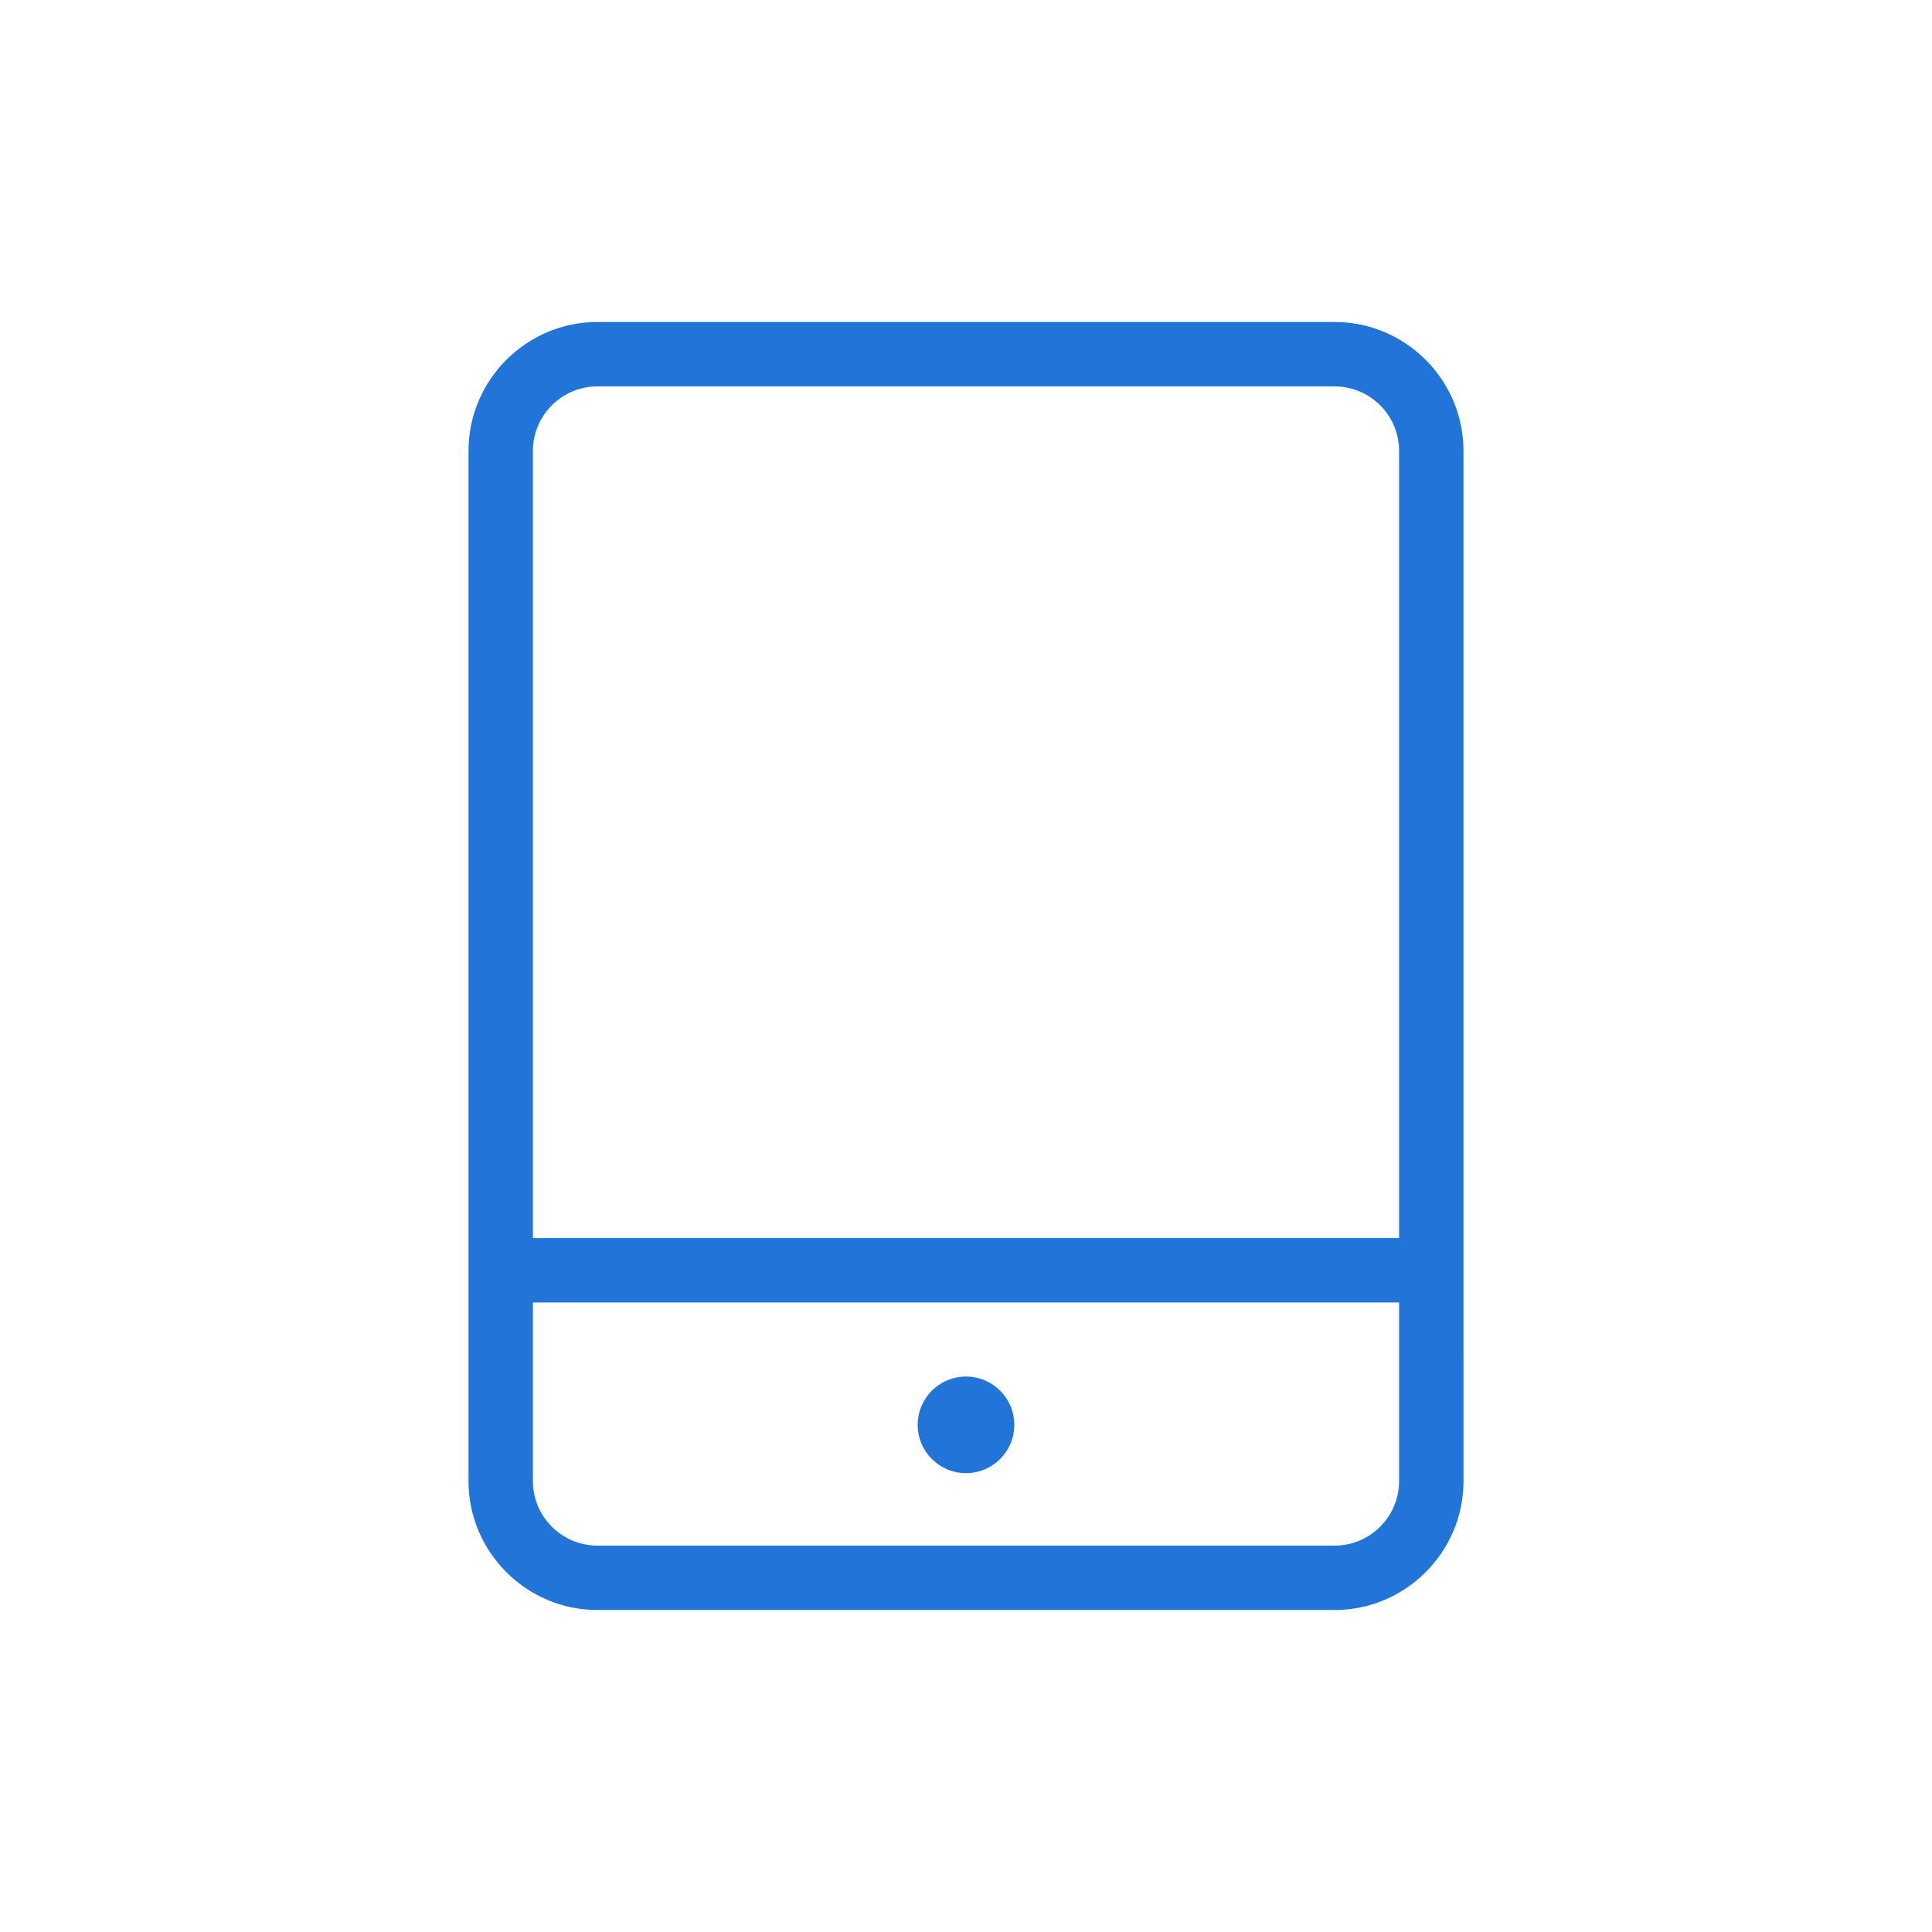<?xml version="1.0" encoding="utf-8"?>
<!-- Generator: Adobe Illustrator 27.9.0, SVG Export Plug-In . SVG Version: 6.00 Build 0)  -->
<svg version="1.1" xmlns="http://www.w3.org/2000/svg" xmlns:xlink="http://www.w3.org/1999/xlink" x="0px" y="0px" width="120px"
	 height="120px" viewBox="0 0 120 120" style="enable-background:new 0 0 120 120;" xml:space="preserve">
<style type="text/css">
	.st0{fill:#2175D9;}
	.st1{fill-rule:evenodd;clip-rule:evenodd;fill:#2175D9;}
	.st2{filter:url(#Adobe_OpacityMaskFilter);}
	.st3{fill-rule:evenodd;clip-rule:evenodd;fill:#FFFFFF;}
	.st4{mask:url(#mask-2_00000026164079899484681900000015477938084864844451_);fill-rule:evenodd;clip-rule:evenodd;fill:#2175D9;}
	.st5{fill:none;}
</style>
<g id="ICONS">
	<g>
		<circle class="st0" cx="60" cy="88.5" r="3"/>
		<path class="st0" d="M90.9,28c0-4.4-3.6-8-8-8H37.1c-4.4,0-8,3.6-8,8v64c0,4.4,3.6,8,8,8h45.8c4.4,0,8-3.6,8-8v-8c0,0,0-0.1,0-0.1
			c0,0,0-0.1,0-0.1V28z M37.1,24h45.8c2.2,0,4,1.8,4,4v48.9H33.1V28C33.1,25.8,34.9,24,37.1,24z M86.9,84v8c0,2.2-1.8,4-4,4H37.1
			c-2.2,0-4-1.8-4-4V80.9h53.8v2.8c0,0,0,0.1,0,0.1C86.9,83.9,86.9,83.9,86.9,84z"/>
	</g>
</g>
<g id="voor_SVG">
	<rect class="st5" width="120" height="120"/>
</g>
</svg>
